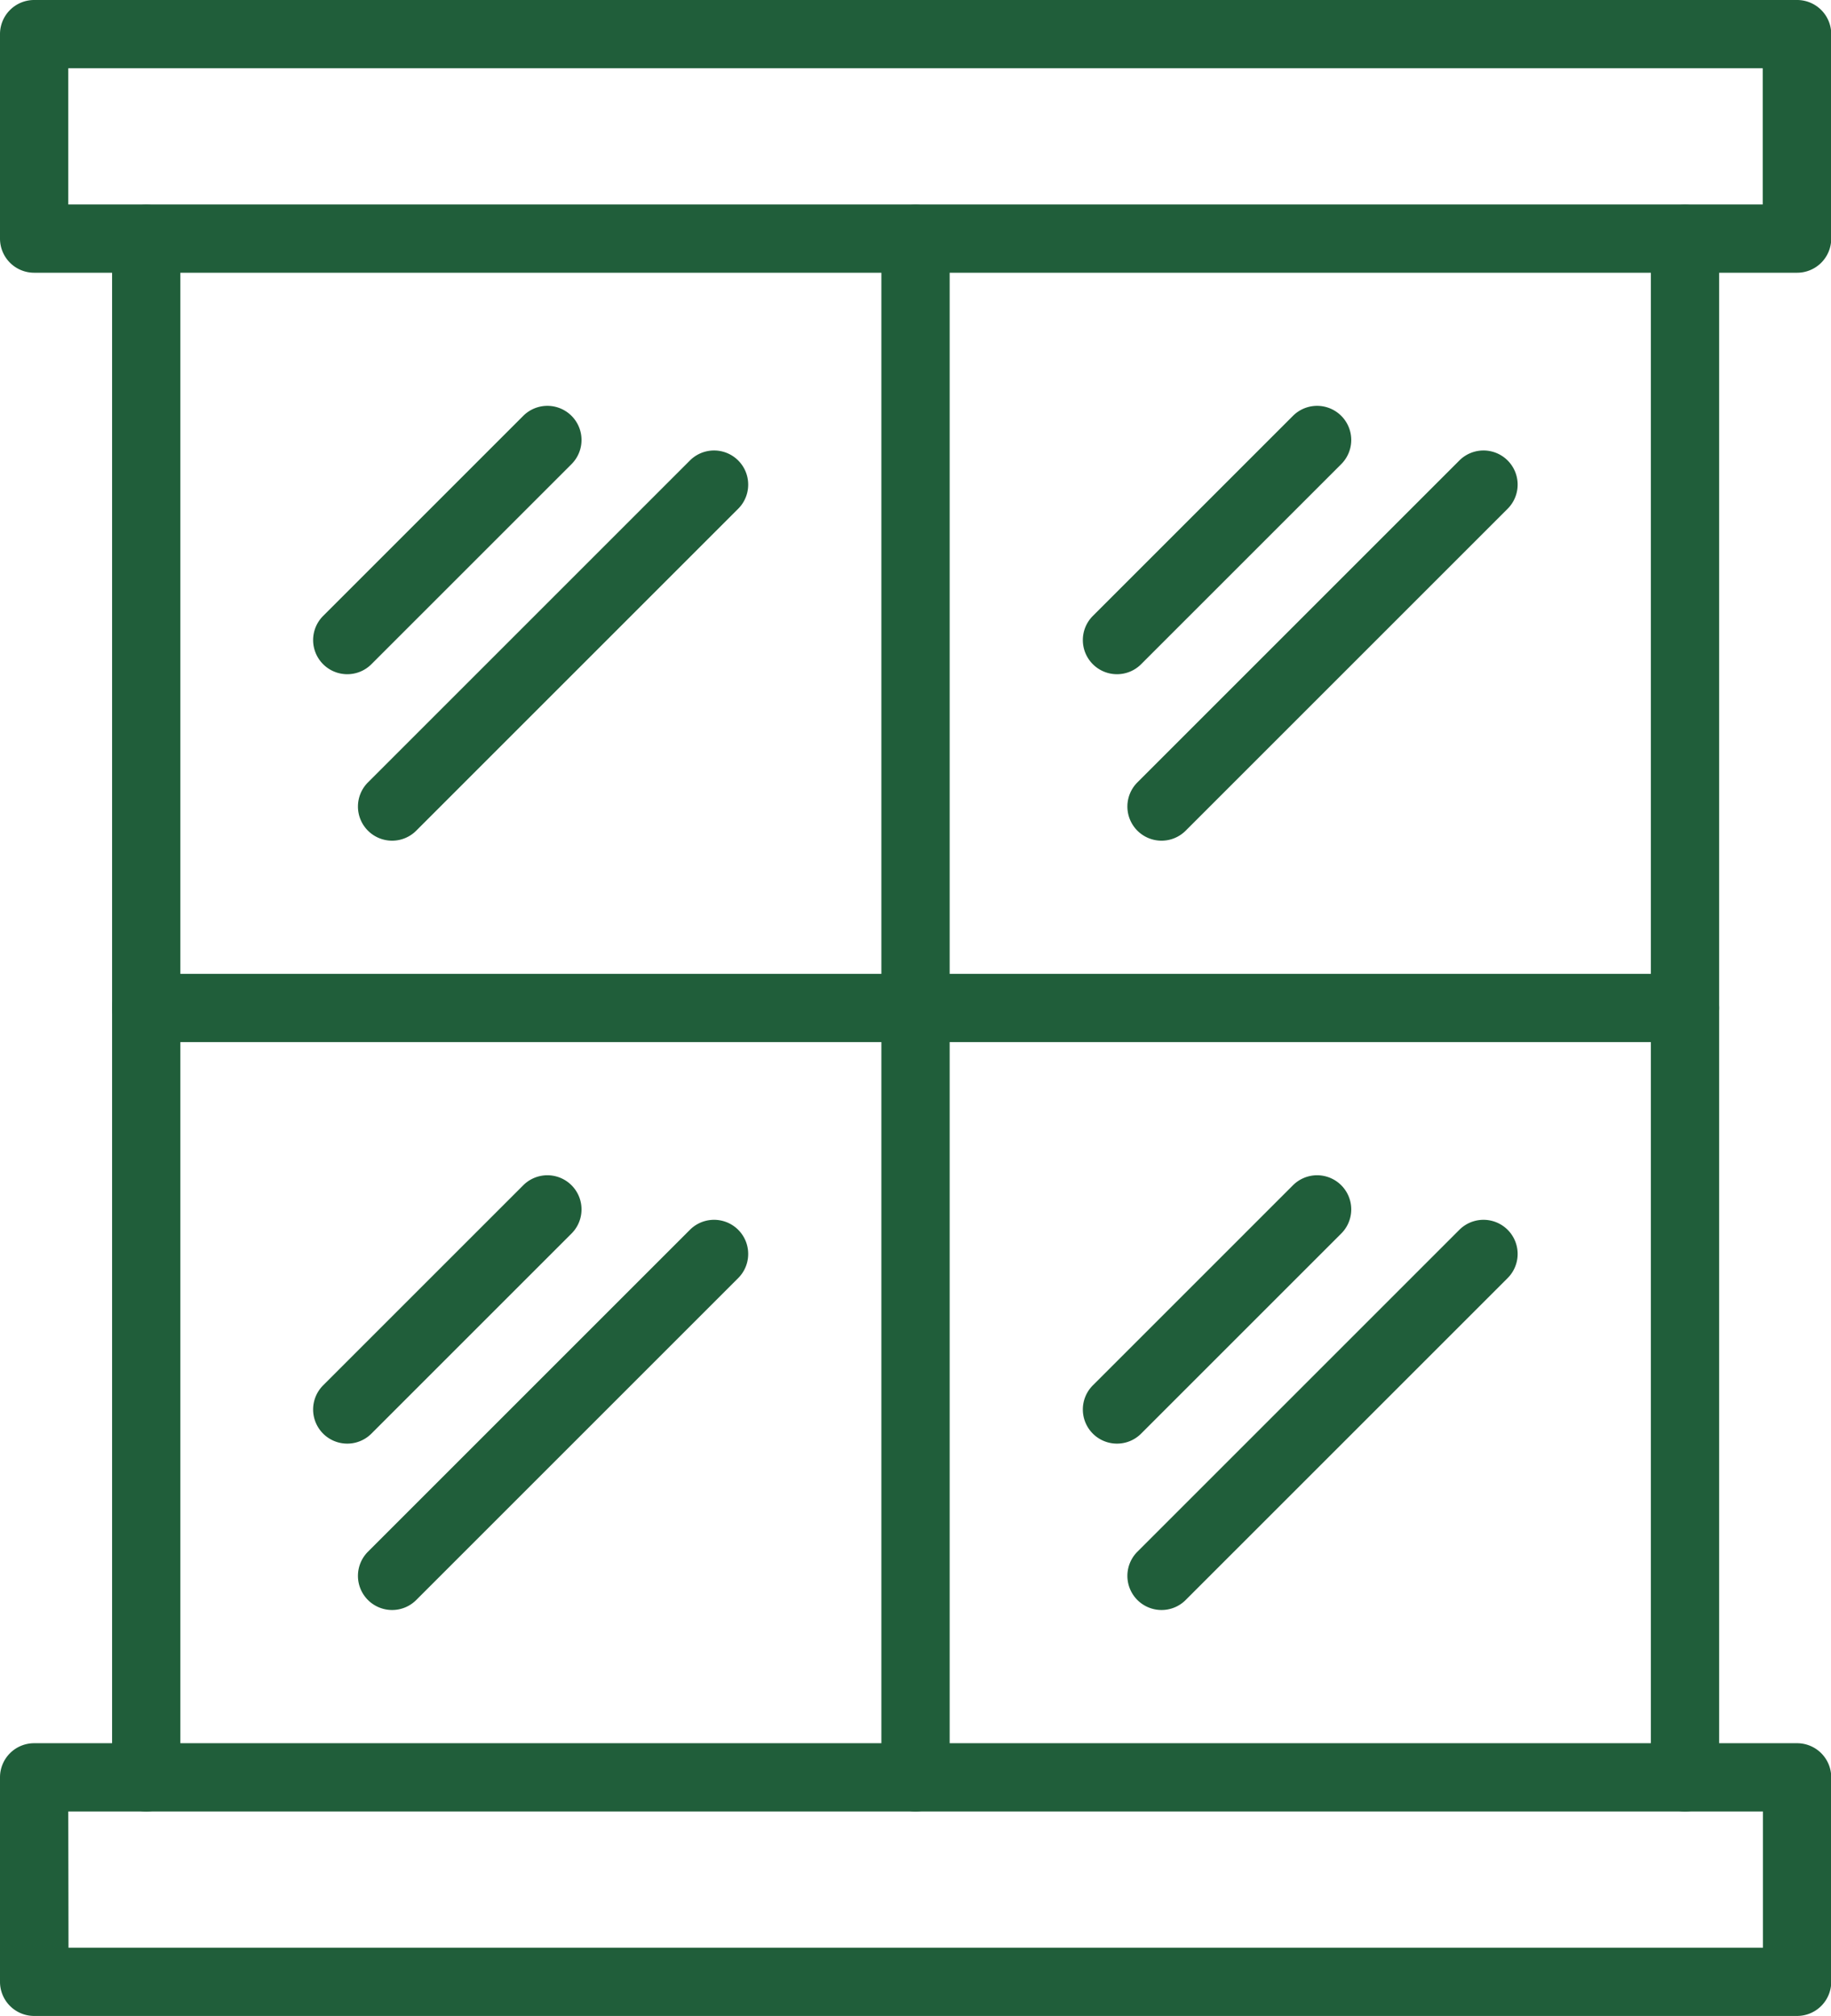 <svg xmlns="http://www.w3.org/2000/svg" width="39.745" height="43.766" viewBox="0 0 39.745 43.766"><g id="window_12313904" transform="translate(-89.091 -72.812)"><path id="Trazado_8483" data-name="Trazado 8483" d="M128.1,78.733H89.832a.741.741,0,0,1-.741-.741V73.553a.741.741,0,0,1,.741-.741H128.1a.741.741,0,0,1,.741.741v4.439A.741.741,0,0,1,128.1,78.733ZM90.573,77.251h36.781V74.294H90.573Z" fill="#205e3a"></path><path id="Trazado_8484" data-name="Trazado 8484" d="M128.1,385.166H89.832a.741.741,0,0,1-.741-.741v-4.439a.741.741,0,0,1,.741-.741H128.1a.741.741,0,0,1,.741.741v4.439A.741.741,0,0,1,128.1,385.166Zm-37.522-1.482h36.781v-2.957H90.573Z" transform="translate(0 -268.588)" fill="#205e3a"></path><g id="Grupo_3363" data-name="Grupo 3363" transform="translate(112.596 81.624)"><path id="Trazado_8485" data-name="Trazado 8485" d="M287.984,160.469a.741.741,0,0,1-.524-1.265l6.989-6.989a.741.741,0,0,1,1.048,1.048l-6.989,6.989A.739.739,0,0,1,287.984,160.469Z" transform="translate(-286.276 -151.03)" fill="#205e3a"></path><path id="Trazado_8486" data-name="Trazado 8486" d="M280.151,149.99a.741.741,0,0,1-.524-1.265l4.344-4.344a.741.741,0,0,1,1.048,1.048l-4.344,4.344A.738.738,0,0,1,280.151,149.99Z" transform="translate(-279.41 -144.165)" fill="#205e3a"></path></g><g id="Grupo_3364" data-name="Grupo 3364" transform="translate(95.893 81.624)"><path id="Trazado_8487" data-name="Trazado 8487" d="M152.739,160.469a.741.741,0,0,1-.524-1.265l6.989-6.989a.741.741,0,0,1,1.048,1.048l-6.989,6.989A.739.739,0,0,1,152.739,160.469Z" transform="translate(-151.03 -151.03)" fill="#205e3a"></path><path id="Trazado_8488" data-name="Trazado 8488" d="M144.9,149.99a.741.741,0,0,1-.524-1.265l4.344-4.344a.741.741,0,0,1,1.048,1.048l-4.344,4.344A.738.738,0,0,1,144.9,149.99Z" transform="translate(-144.164 -144.165)" fill="#205e3a"></path></g><path id="Trazado_8489" data-name="Trazado 8489" d="M109.5,143.642a.741.741,0,0,1-.741-.741V109.5a.741.741,0,1,1,1.482,0V142.9A.741.741,0,0,1,109.5,143.642Z" transform="translate(-17.235 -31.503)" fill="#205e3a"></path><path id="Trazado_8490" data-name="Trazado 8490" d="M379.986,143.642a.741.741,0,0,1-.741-.741V109.5a.741.741,0,1,1,1.482,0V142.9A.741.741,0,0,1,379.986,143.642Z" transform="translate(-254.319 -31.503)" fill="#205e3a"></path><g id="Grupo_3365" data-name="Grupo 3365" transform="translate(112.596 98.327)"><path id="Trazado_8491" data-name="Trazado 8491" d="M287.984,295.714a.741.741,0,0,1-.524-1.265l6.989-6.989a.741.741,0,1,1,1.048,1.048l-6.989,6.989A.738.738,0,0,1,287.984,295.714Z" transform="translate(-286.276 -286.276)" fill="#205e3a"></path><path id="Trazado_8492" data-name="Trazado 8492" d="M280.151,285.236a.741.741,0,0,1-.524-1.265l4.344-4.344a.741.741,0,0,1,1.048,1.048l-4.344,4.344A.738.738,0,0,1,280.151,285.236Z" transform="translate(-279.41 -279.41)" fill="#205e3a"></path></g><g id="Grupo_3366" data-name="Grupo 3366" transform="translate(95.893 98.327)"><path id="Trazado_8493" data-name="Trazado 8493" d="M152.739,295.714a.741.741,0,0,1-.524-1.265l6.989-6.989a.741.741,0,0,1,1.048,1.048l-6.989,6.989A.738.738,0,0,1,152.739,295.714Z" transform="translate(-151.03 -286.276)" fill="#205e3a"></path><path id="Trazado_8494" data-name="Trazado 8494" d="M144.9,285.236a.741.741,0,0,1-.524-1.265l4.344-4.344a.741.741,0,0,1,1.048,1.048l-4.344,4.344A.739.739,0,0,1,144.9,285.236Z" transform="translate(-144.164 -279.41)" fill="#205e3a"></path></g><path id="Trazado_8495" data-name="Trazado 8495" d="M244.741,143.642A.741.741,0,0,1,244,142.9V109.5a.741.741,0,0,1,1.482,0V142.9A.741.741,0,0,1,244.741,143.642Z" transform="translate(-135.777 -31.503)" fill="#205e3a"></path><path id="Trazado_8496" data-name="Trazado 8496" d="M142.9,245.481H109.5a.741.741,0,1,1,0-1.482H142.9a.741.741,0,1,1,0,1.482Z" transform="translate(-17.235 -150.045)" fill="#205e3a"></path></g></svg>